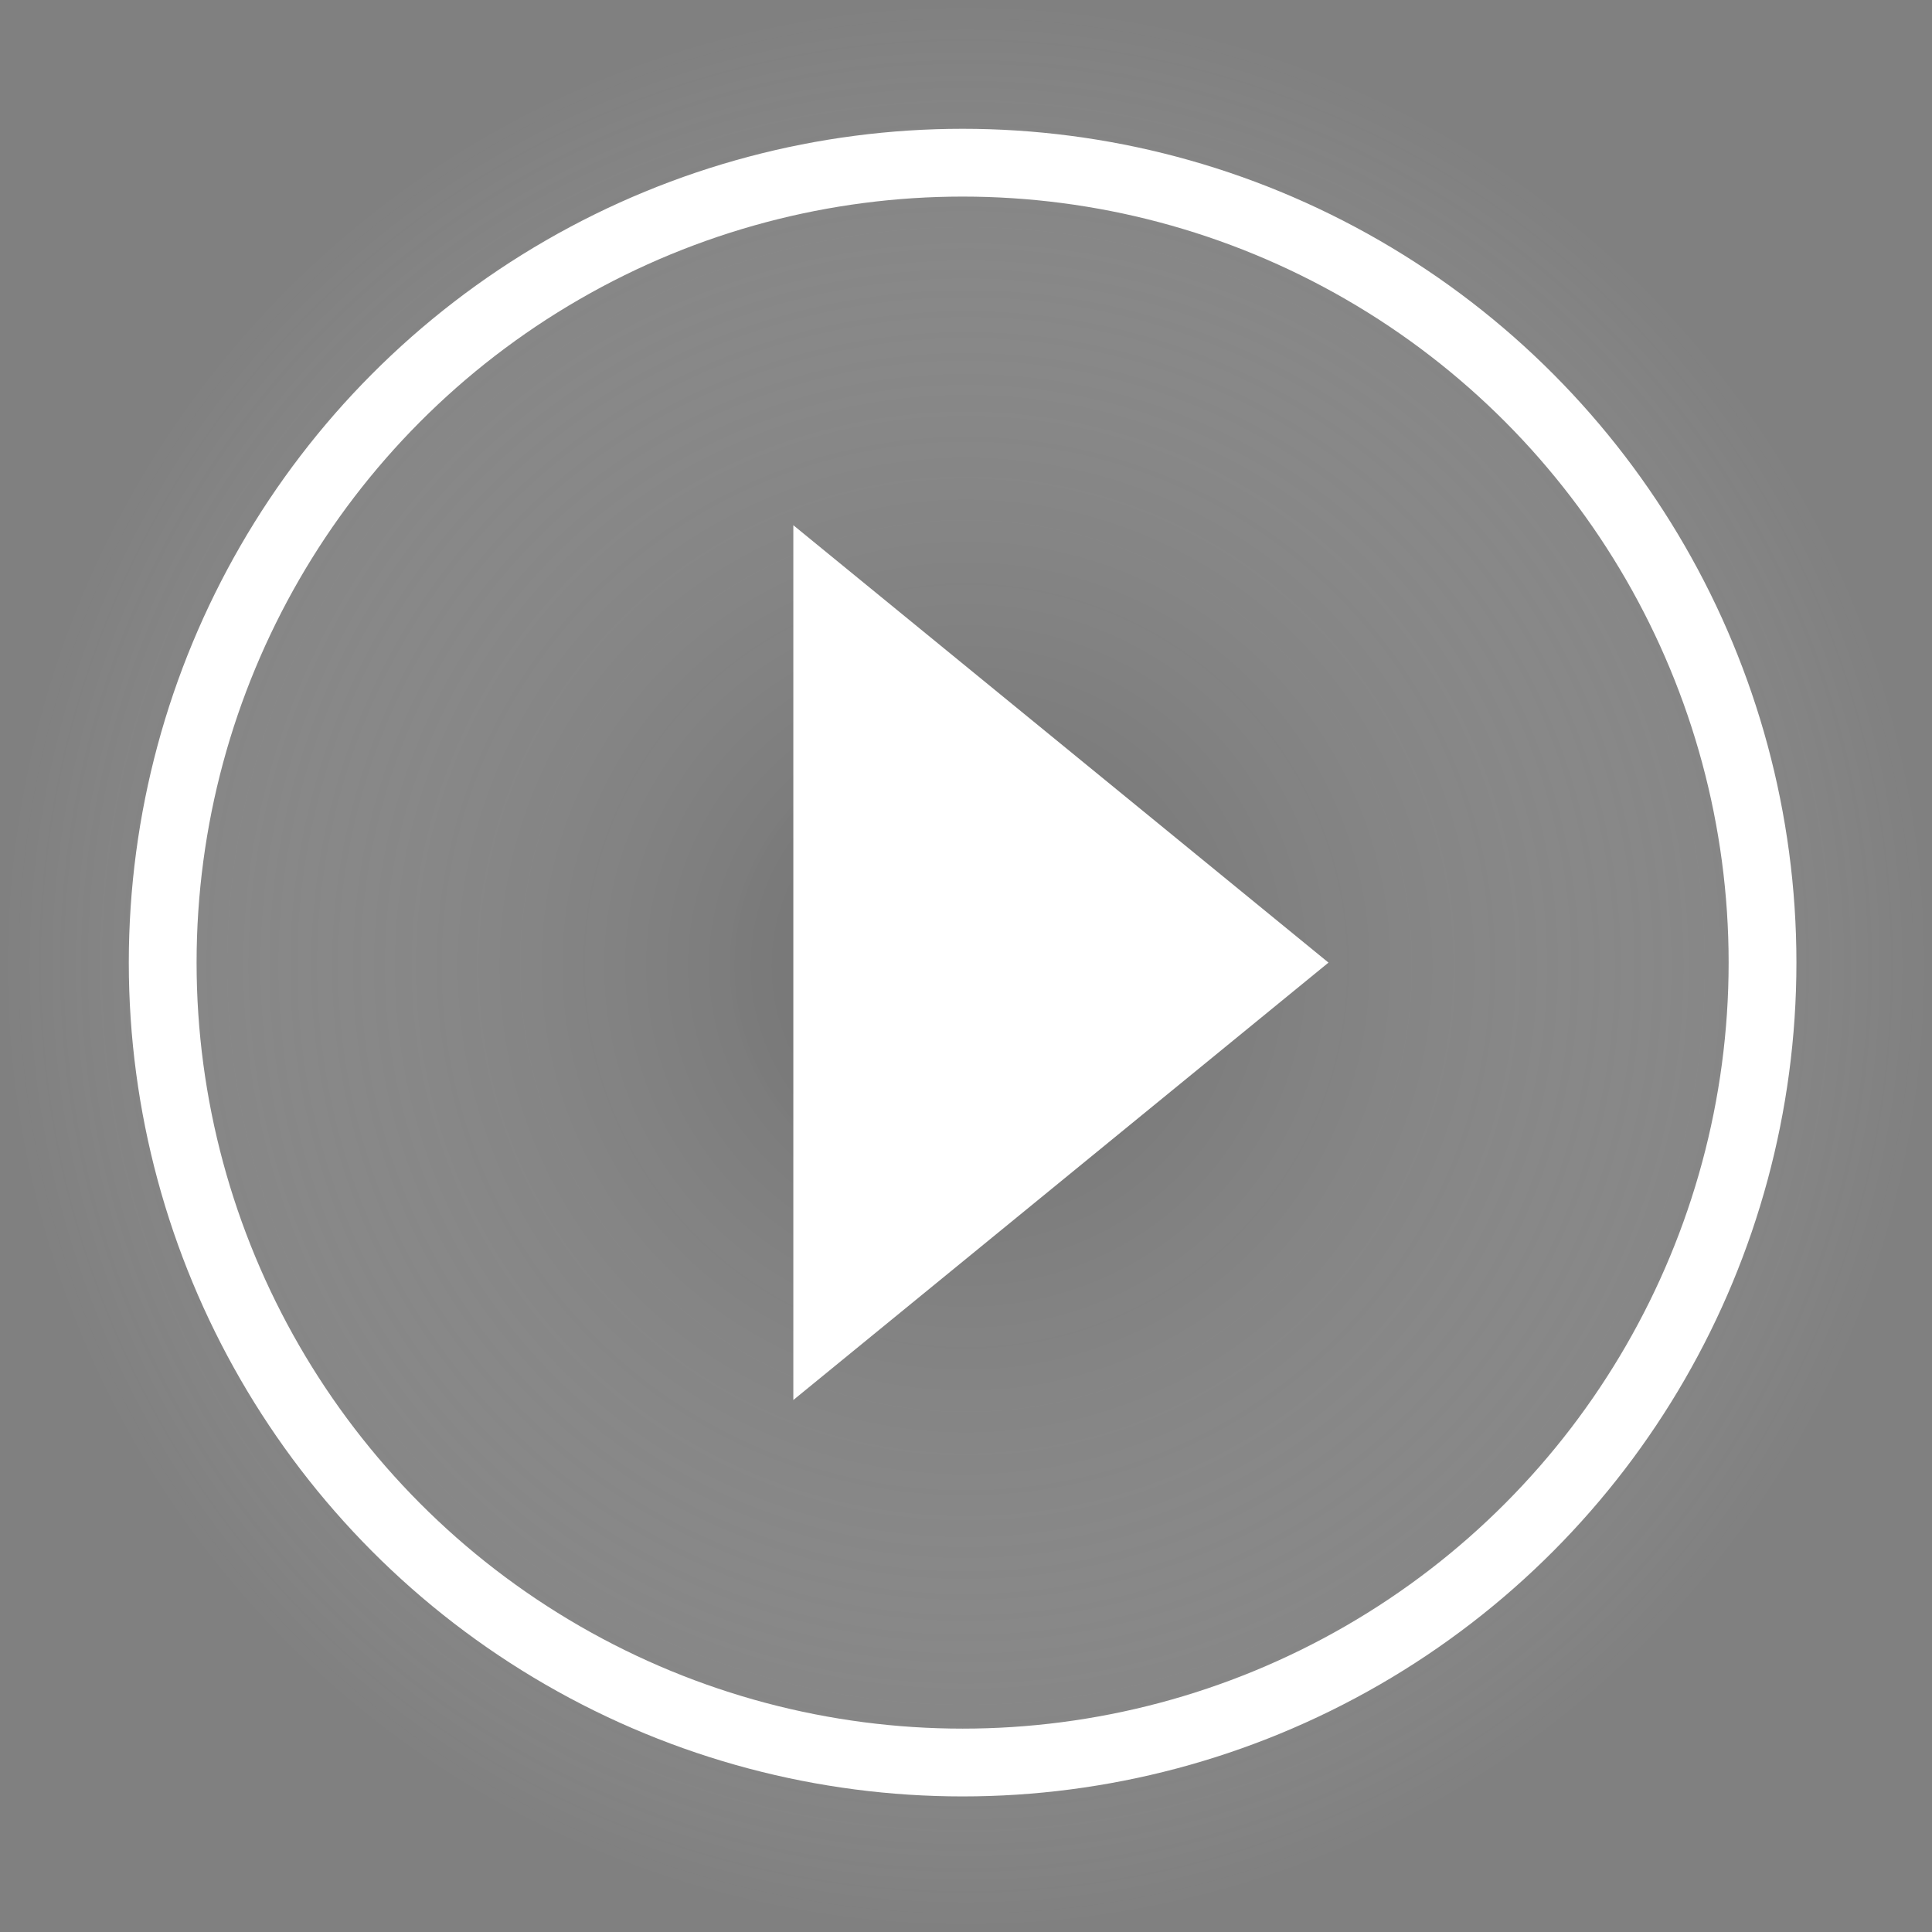 <svg xmlns="http://www.w3.org/2000/svg" xmlns:xlink="http://www.w3.org/1999/xlink" width="285" height="285" viewBox="0 0 285 285">
  <rect x="0" y="0" width="285" height="285" fill="#808080" stroke="none"/>
  <defs>
    <radialGradient id="radial-gradient" cx="0.5" cy="0.5" r="0.5" gradientUnits="objectBoundingBox">
      <stop offset="0" stop-color="#454545"/>
      <stop offset="1" stop-color="#fff" stop-opacity="0"/>
    </radialGradient>
  </defs>
  <g id="Group_1219" data-name="Group 1219" transform="translate(6714 864)">
    <circle id="Ellipse_2" data-name="Ellipse 2" cx="142.5" cy="142.5" r="142.5" transform="translate(-6714 -864)" opacity="0.365" fill="url(#radial-gradient)" style="mix-blend-mode: multiply;isolation: isolate"/>
    <g id="Group_1218" data-name="Group 1218">
      <g id="Ellipse_1" data-name="Ellipse 1" transform="translate(-6695 -845)" fill="none" stroke="#fff" stroke-width="10">
        <circle cx="123" cy="123" r="123" stroke="none"/>
        <circle cx="123" cy="123" r="118" fill="none"/>
      </g>
      <path id="Polygon_1" data-name="Polygon 1" d="M64.523,0l64.523,78.945H0Z" transform="translate(-6518.027 -786.523) rotate(90)" fill="#fff"/>
    </g>
  </g>
</svg>
